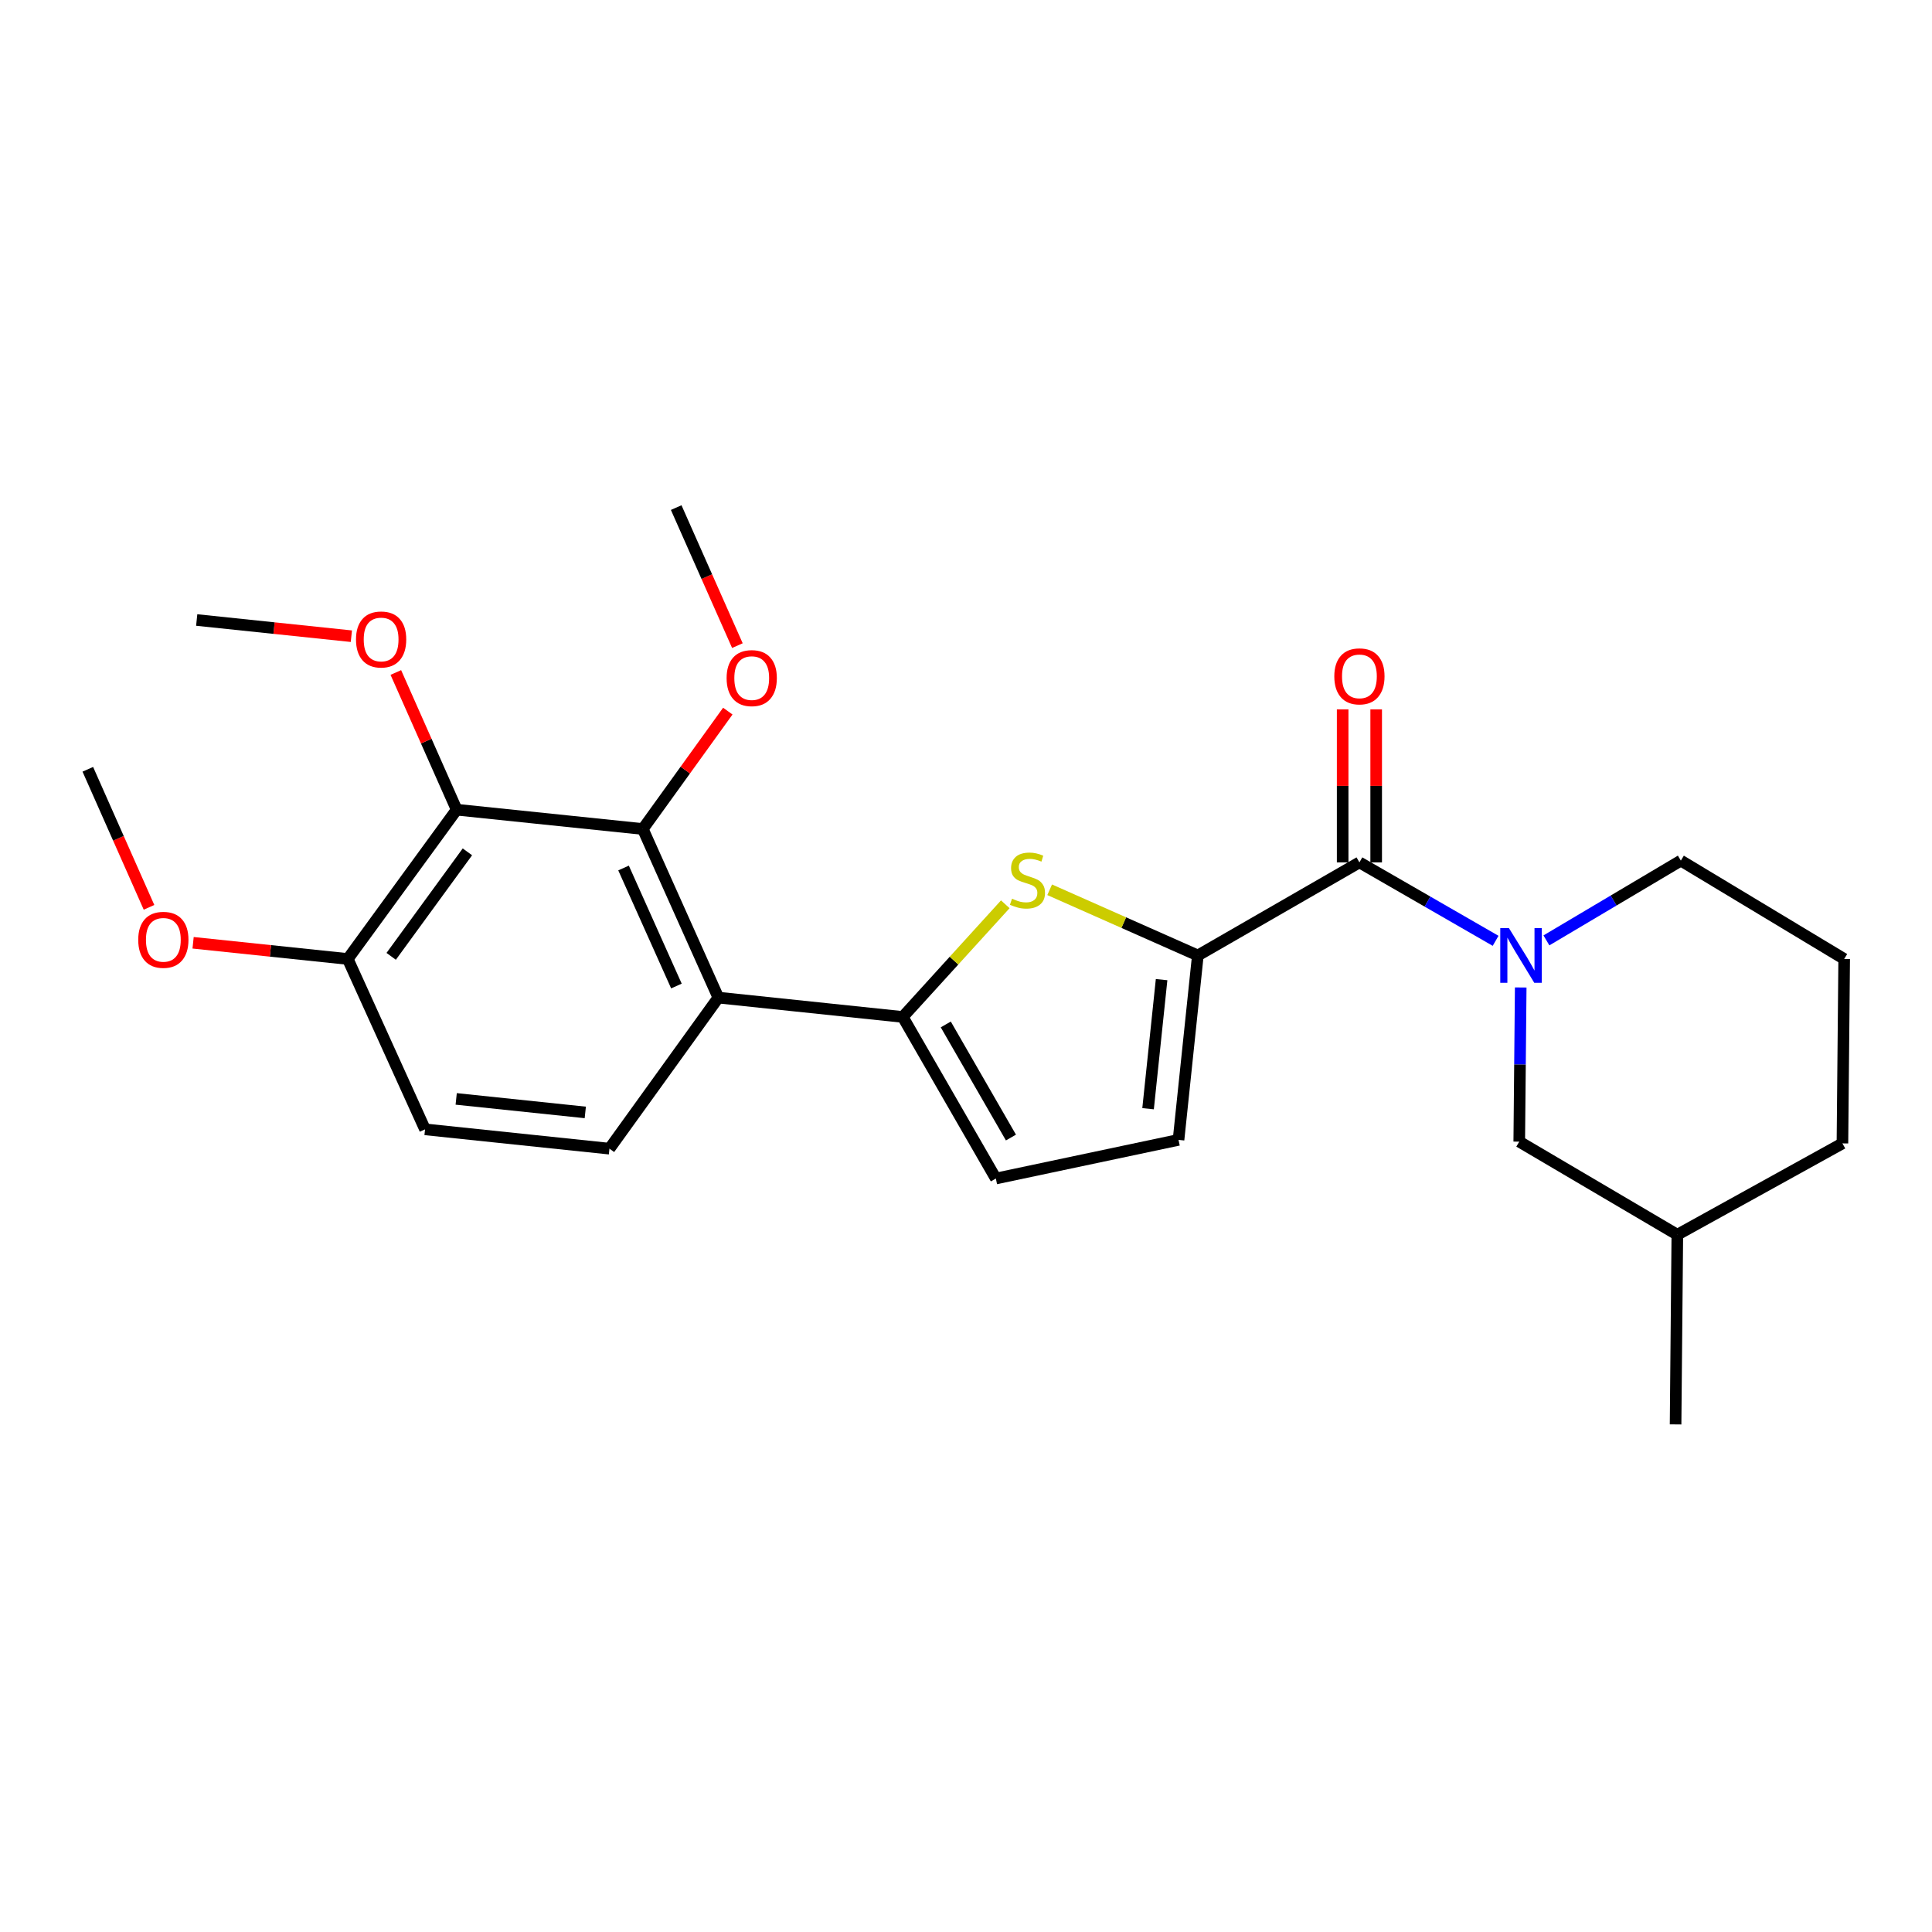 <?xml version='1.0' encoding='iso-8859-1'?>
<svg version='1.1' baseProfile='full'
              xmlns='http://www.w3.org/2000/svg'
                      xmlns:rdkit='http://www.rdkit.org/xml'
                      xmlns:xlink='http://www.w3.org/1999/xlink'
                  xml:space='preserve'
width='1000px' height='1000px' viewBox='0 0 1000 1000'>
<!-- END OF HEADER -->
<rect style='opacity:1.0;fill:#FFFFFF;stroke:none' width='1000' height='1000' x='0' y='0'> </rect>
<path class='bond-0' d='M 703.633,446.368 L 738.879,466.668' style='fill:none;fill-rule:evenodd;stroke:#000000;stroke-width:6px;stroke-linecap:butt;stroke-linejoin:miter;stroke-opacity:1' />
<path class='bond-0' d='M 738.879,466.668 L 774.124,486.968' style='fill:none;fill-rule:evenodd;stroke:#0000FF;stroke-width:6px;stroke-linecap:butt;stroke-linejoin:miter;stroke-opacity:1' />
<path class='bond-1' d='M 712.31,446.368 L 712.31,406.768' style='fill:none;fill-rule:evenodd;stroke:#000000;stroke-width:6px;stroke-linecap:butt;stroke-linejoin:miter;stroke-opacity:1' />
<path class='bond-1' d='M 712.31,406.768 L 712.31,367.168' style='fill:none;fill-rule:evenodd;stroke:#FF0000;stroke-width:6px;stroke-linecap:butt;stroke-linejoin:miter;stroke-opacity:1' />
<path class='bond-1' d='M 694.957,446.368 L 694.957,406.768' style='fill:none;fill-rule:evenodd;stroke:#000000;stroke-width:6px;stroke-linecap:butt;stroke-linejoin:miter;stroke-opacity:1' />
<path class='bond-1' d='M 694.957,406.768 L 694.957,367.168' style='fill:none;fill-rule:evenodd;stroke:#FF0000;stroke-width:6px;stroke-linecap:butt;stroke-linejoin:miter;stroke-opacity:1' />
<path class='bond-2' d='M 703.633,446.368 L 619.999,494.543' style='fill:none;fill-rule:evenodd;stroke:#000000;stroke-width:6px;stroke-linecap:butt;stroke-linejoin:miter;stroke-opacity:1' />
<path class='bond-3' d='M 800.422,486.743 L 835.214,466.098' style='fill:none;fill-rule:evenodd;stroke:#0000FF;stroke-width:6px;stroke-linecap:butt;stroke-linejoin:miter;stroke-opacity:1' />
<path class='bond-3' d='M 835.214,466.098 L 870.005,445.452' style='fill:none;fill-rule:evenodd;stroke:#000000;stroke-width:6px;stroke-linecap:butt;stroke-linejoin:miter;stroke-opacity:1' />
<path class='bond-4' d='M 787.12,511.113 L 786.741,551.013' style='fill:none;fill-rule:evenodd;stroke:#0000FF;stroke-width:6px;stroke-linecap:butt;stroke-linejoin:miter;stroke-opacity:1' />
<path class='bond-4' d='M 786.741,551.013 L 786.361,590.913' style='fill:none;fill-rule:evenodd;stroke:#000000;stroke-width:6px;stroke-linecap:butt;stroke-linejoin:miter;stroke-opacity:1' />
<path class='bond-5' d='M 236.362,419.094 L 180.002,496.365' style='fill:none;fill-rule:evenodd;stroke:#000000;stroke-width:6px;stroke-linecap:butt;stroke-linejoin:miter;stroke-opacity:1' />
<path class='bond-5' d='M 241.928,440.911 L 202.476,495.001' style='fill:none;fill-rule:evenodd;stroke:#000000;stroke-width:6px;stroke-linecap:butt;stroke-linejoin:miter;stroke-opacity:1' />
<path class='bond-6' d='M 236.362,419.094 L 332.722,429.092' style='fill:none;fill-rule:evenodd;stroke:#000000;stroke-width:6px;stroke-linecap:butt;stroke-linejoin:miter;stroke-opacity:1' />
<path class='bond-7' d='M 236.362,419.094 L 220.622,383.588' style='fill:none;fill-rule:evenodd;stroke:#000000;stroke-width:6px;stroke-linecap:butt;stroke-linejoin:miter;stroke-opacity:1' />
<path class='bond-7' d='M 220.622,383.588 L 204.881,348.081' style='fill:none;fill-rule:evenodd;stroke:#FF0000;stroke-width:6px;stroke-linecap:butt;stroke-linejoin:miter;stroke-opacity:1' />
<path class='bond-8' d='M 180.002,496.365 L 220.002,584.55' style='fill:none;fill-rule:evenodd;stroke:#000000;stroke-width:6px;stroke-linecap:butt;stroke-linejoin:miter;stroke-opacity:1' />
<path class='bond-9' d='M 180.002,496.365 L 139.975,492.173' style='fill:none;fill-rule:evenodd;stroke:#000000;stroke-width:6px;stroke-linecap:butt;stroke-linejoin:miter;stroke-opacity:1' />
<path class='bond-9' d='M 139.975,492.173 L 99.948,487.981' style='fill:none;fill-rule:evenodd;stroke:#FF0000;stroke-width:6px;stroke-linecap:butt;stroke-linejoin:miter;stroke-opacity:1' />
<path class='bond-10' d='M 220.002,584.55 L 315.455,594.548' style='fill:none;fill-rule:evenodd;stroke:#000000;stroke-width:6px;stroke-linecap:butt;stroke-linejoin:miter;stroke-opacity:1' />
<path class='bond-10' d='M 236.127,568.791 L 302.945,575.789' style='fill:none;fill-rule:evenodd;stroke:#000000;stroke-width:6px;stroke-linecap:butt;stroke-linejoin:miter;stroke-opacity:1' />
<path class='bond-11' d='M 315.455,594.548 L 371.816,516.36' style='fill:none;fill-rule:evenodd;stroke:#000000;stroke-width:6px;stroke-linecap:butt;stroke-linejoin:miter;stroke-opacity:1' />
<path class='bond-12' d='M 371.816,516.36 L 332.722,429.092' style='fill:none;fill-rule:evenodd;stroke:#000000;stroke-width:6px;stroke-linecap:butt;stroke-linejoin:miter;stroke-opacity:1' />
<path class='bond-12' d='M 350.115,510.365 L 322.749,449.277' style='fill:none;fill-rule:evenodd;stroke:#000000;stroke-width:6px;stroke-linecap:butt;stroke-linejoin:miter;stroke-opacity:1' />
<path class='bond-13' d='M 371.816,516.36 L 467.269,526.368' style='fill:none;fill-rule:evenodd;stroke:#000000;stroke-width:6px;stroke-linecap:butt;stroke-linejoin:miter;stroke-opacity:1' />
<path class='bond-14' d='M 332.722,429.092 L 354.718,398.583' style='fill:none;fill-rule:evenodd;stroke:#000000;stroke-width:6px;stroke-linecap:butt;stroke-linejoin:miter;stroke-opacity:1' />
<path class='bond-14' d='M 354.718,398.583 L 376.713,368.074' style='fill:none;fill-rule:evenodd;stroke:#FF0000;stroke-width:6px;stroke-linecap:butt;stroke-linejoin:miter;stroke-opacity:1' />
<path class='bond-15' d='M 467.269,526.368 L 515.454,610.002' style='fill:none;fill-rule:evenodd;stroke:#000000;stroke-width:6px;stroke-linecap:butt;stroke-linejoin:miter;stroke-opacity:1' />
<path class='bond-15' d='M 489.534,530.25 L 523.263,588.794' style='fill:none;fill-rule:evenodd;stroke:#000000;stroke-width:6px;stroke-linecap:butt;stroke-linejoin:miter;stroke-opacity:1' />
<path class='bond-16' d='M 467.269,526.368 L 493.803,497.214' style='fill:none;fill-rule:evenodd;stroke:#000000;stroke-width:6px;stroke-linecap:butt;stroke-linejoin:miter;stroke-opacity:1' />
<path class='bond-16' d='M 493.803,497.214 L 520.337,468.06' style='fill:none;fill-rule:evenodd;stroke:#CCCC00;stroke-width:6px;stroke-linecap:butt;stroke-linejoin:miter;stroke-opacity:1' />
<path class='bond-17' d='M 515.454,610.002 L 610.002,589.997' style='fill:none;fill-rule:evenodd;stroke:#000000;stroke-width:6px;stroke-linecap:butt;stroke-linejoin:miter;stroke-opacity:1' />
<path class='bond-18' d='M 610.002,589.997 L 619.999,494.543' style='fill:none;fill-rule:evenodd;stroke:#000000;stroke-width:6px;stroke-linecap:butt;stroke-linejoin:miter;stroke-opacity:1' />
<path class='bond-18' d='M 594.242,573.871 L 601.241,507.054' style='fill:none;fill-rule:evenodd;stroke:#000000;stroke-width:6px;stroke-linecap:butt;stroke-linejoin:miter;stroke-opacity:1' />
<path class='bond-19' d='M 619.999,494.543 L 581.653,477.544' style='fill:none;fill-rule:evenodd;stroke:#000000;stroke-width:6px;stroke-linecap:butt;stroke-linejoin:miter;stroke-opacity:1' />
<path class='bond-19' d='M 581.653,477.544 L 543.306,460.544' style='fill:none;fill-rule:evenodd;stroke:#CCCC00;stroke-width:6px;stroke-linecap:butt;stroke-linejoin:miter;stroke-opacity:1' />
<path class='bond-20' d='M 381.674,334.173 L 365.836,298.452' style='fill:none;fill-rule:evenodd;stroke:#FF0000;stroke-width:6px;stroke-linecap:butt;stroke-linejoin:miter;stroke-opacity:1' />
<path class='bond-20' d='M 365.836,298.452 L 349.998,262.73' style='fill:none;fill-rule:evenodd;stroke:#000000;stroke-width:6px;stroke-linecap:butt;stroke-linejoin:miter;stroke-opacity:1' />
<path class='bond-21' d='M 181.869,329.297 L 141.842,325.104' style='fill:none;fill-rule:evenodd;stroke:#FF0000;stroke-width:6px;stroke-linecap:butt;stroke-linejoin:miter;stroke-opacity:1' />
<path class='bond-21' d='M 141.842,325.104 L 101.815,320.912' style='fill:none;fill-rule:evenodd;stroke:#000000;stroke-width:6px;stroke-linecap:butt;stroke-linejoin:miter;stroke-opacity:1' />
<path class='bond-22' d='M 77.131,469.636 L 61.293,433.91' style='fill:none;fill-rule:evenodd;stroke:#FF0000;stroke-width:6px;stroke-linecap:butt;stroke-linejoin:miter;stroke-opacity:1' />
<path class='bond-22' d='M 61.293,433.91 L 45.455,398.183' style='fill:none;fill-rule:evenodd;stroke:#000000;stroke-width:6px;stroke-linecap:butt;stroke-linejoin:miter;stroke-opacity:1' />
<path class='bond-23' d='M 868.183,639.088 L 953.639,591.819' style='fill:none;fill-rule:evenodd;stroke:#000000;stroke-width:6px;stroke-linecap:butt;stroke-linejoin:miter;stroke-opacity:1' />
<path class='bond-24' d='M 868.183,639.088 L 786.361,590.913' style='fill:none;fill-rule:evenodd;stroke:#000000;stroke-width:6px;stroke-linecap:butt;stroke-linejoin:miter;stroke-opacity:1' />
<path class='bond-25' d='M 868.183,639.088 L 867.277,737.27' style='fill:none;fill-rule:evenodd;stroke:#000000;stroke-width:6px;stroke-linecap:butt;stroke-linejoin:miter;stroke-opacity:1' />
<path class='bond-26' d='M 953.639,591.819 L 954.545,496.365' style='fill:none;fill-rule:evenodd;stroke:#000000;stroke-width:6px;stroke-linecap:butt;stroke-linejoin:miter;stroke-opacity:1' />
<path class='bond-27' d='M 954.545,496.365 L 870.005,445.452' style='fill:none;fill-rule:evenodd;stroke:#000000;stroke-width:6px;stroke-linecap:butt;stroke-linejoin:miter;stroke-opacity:1' />
<path  class='atom-1' d='M 781.017 480.383
L 790.297 495.383
Q 791.217 496.863, 792.697 499.543
Q 794.177 502.223, 794.257 502.383
L 794.257 480.383
L 798.017 480.383
L 798.017 508.703
L 794.137 508.703
L 784.177 492.303
Q 783.017 490.383, 781.777 488.183
Q 780.577 485.983, 780.217 485.303
L 780.217 508.703
L 776.537 508.703
L 776.537 480.383
L 781.017 480.383
' fill='#0000FF'/>
<path  class='atom-2' d='M 690.633 350.078
Q 690.633 343.278, 693.993 339.478
Q 697.353 335.678, 703.633 335.678
Q 709.913 335.678, 713.273 339.478
Q 716.633 343.278, 716.633 350.078
Q 716.633 356.958, 713.233 360.878
Q 709.833 364.758, 703.633 364.758
Q 697.393 364.758, 693.993 360.878
Q 690.633 356.998, 690.633 350.078
M 703.633 361.558
Q 707.953 361.558, 710.273 358.678
Q 712.633 355.758, 712.633 350.078
Q 712.633 344.518, 710.273 341.718
Q 707.953 338.878, 703.633 338.878
Q 699.313 338.878, 696.953 341.678
Q 694.633 344.478, 694.633 350.078
Q 694.633 355.798, 696.953 358.678
Q 699.313 361.558, 703.633 361.558
' fill='#FF0000'/>
<path  class='atom-13' d='M 523.815 465.17
Q 524.135 465.29, 525.455 465.85
Q 526.775 466.41, 528.215 466.77
Q 529.695 467.09, 531.135 467.09
Q 533.815 467.09, 535.375 465.81
Q 536.935 464.49, 536.935 462.21
Q 536.935 460.65, 536.135 459.69
Q 535.375 458.73, 534.175 458.21
Q 532.975 457.69, 530.975 457.09
Q 528.455 456.33, 526.935 455.61
Q 525.455 454.89, 524.375 453.37
Q 523.335 451.85, 523.335 449.29
Q 523.335 445.73, 525.735 443.53
Q 528.175 441.33, 532.975 441.33
Q 536.255 441.33, 539.975 442.89
L 539.055 445.97
Q 535.655 444.57, 533.095 444.57
Q 530.335 444.57, 528.815 445.73
Q 527.295 446.85, 527.335 448.81
Q 527.335 450.33, 528.095 451.25
Q 528.895 452.17, 530.015 452.69
Q 531.175 453.21, 533.095 453.81
Q 535.655 454.61, 537.175 455.41
Q 538.695 456.21, 539.775 457.85
Q 540.895 459.45, 540.895 462.21
Q 540.895 466.13, 538.255 468.25
Q 535.655 470.33, 531.295 470.33
Q 528.775 470.33, 526.855 469.77
Q 524.975 469.25, 522.735 468.33
L 523.815 465.17
' fill='#CCCC00'/>
<path  class='atom-14' d='M 376.092 350.985
Q 376.092 344.185, 379.452 340.385
Q 382.812 336.585, 389.092 336.585
Q 395.372 336.585, 398.732 340.385
Q 402.092 344.185, 402.092 350.985
Q 402.092 357.865, 398.692 361.785
Q 395.292 365.665, 389.092 365.665
Q 382.852 365.665, 379.452 361.785
Q 376.092 357.905, 376.092 350.985
M 389.092 362.465
Q 393.412 362.465, 395.732 359.585
Q 398.092 356.665, 398.092 350.985
Q 398.092 345.425, 395.732 342.625
Q 393.412 339.785, 389.092 339.785
Q 384.772 339.785, 382.412 342.585
Q 380.092 345.385, 380.092 350.985
Q 380.092 356.705, 382.412 359.585
Q 384.772 362.465, 389.092 362.465
' fill='#FF0000'/>
<path  class='atom-15' d='M 184.269 330.99
Q 184.269 324.19, 187.629 320.39
Q 190.989 316.59, 197.269 316.59
Q 203.549 316.59, 206.909 320.39
Q 210.269 324.19, 210.269 330.99
Q 210.269 337.87, 206.869 341.79
Q 203.469 345.67, 197.269 345.67
Q 191.029 345.67, 187.629 341.79
Q 184.269 337.91, 184.269 330.99
M 197.269 342.47
Q 201.589 342.47, 203.909 339.59
Q 206.269 336.67, 206.269 330.99
Q 206.269 325.43, 203.909 322.63
Q 201.589 319.79, 197.269 319.79
Q 192.949 319.79, 190.589 322.59
Q 188.269 325.39, 188.269 330.99
Q 188.269 336.71, 190.589 339.59
Q 192.949 342.47, 197.269 342.47
' fill='#FF0000'/>
<path  class='atom-16' d='M 71.548 486.448
Q 71.548 479.648, 74.908 475.848
Q 78.268 472.048, 84.548 472.048
Q 90.828 472.048, 94.188 475.848
Q 97.548 479.648, 97.548 486.448
Q 97.548 493.328, 94.148 497.248
Q 90.748 501.128, 84.548 501.128
Q 78.308 501.128, 74.908 497.248
Q 71.548 493.368, 71.548 486.448
M 84.548 497.928
Q 88.868 497.928, 91.188 495.048
Q 93.548 492.128, 93.548 486.448
Q 93.548 480.888, 91.188 478.088
Q 88.868 475.248, 84.548 475.248
Q 80.228 475.248, 77.868 478.048
Q 75.548 480.848, 75.548 486.448
Q 75.548 492.168, 77.868 495.048
Q 80.228 497.928, 84.548 497.928
' fill='#FF0000'/>
</svg>
